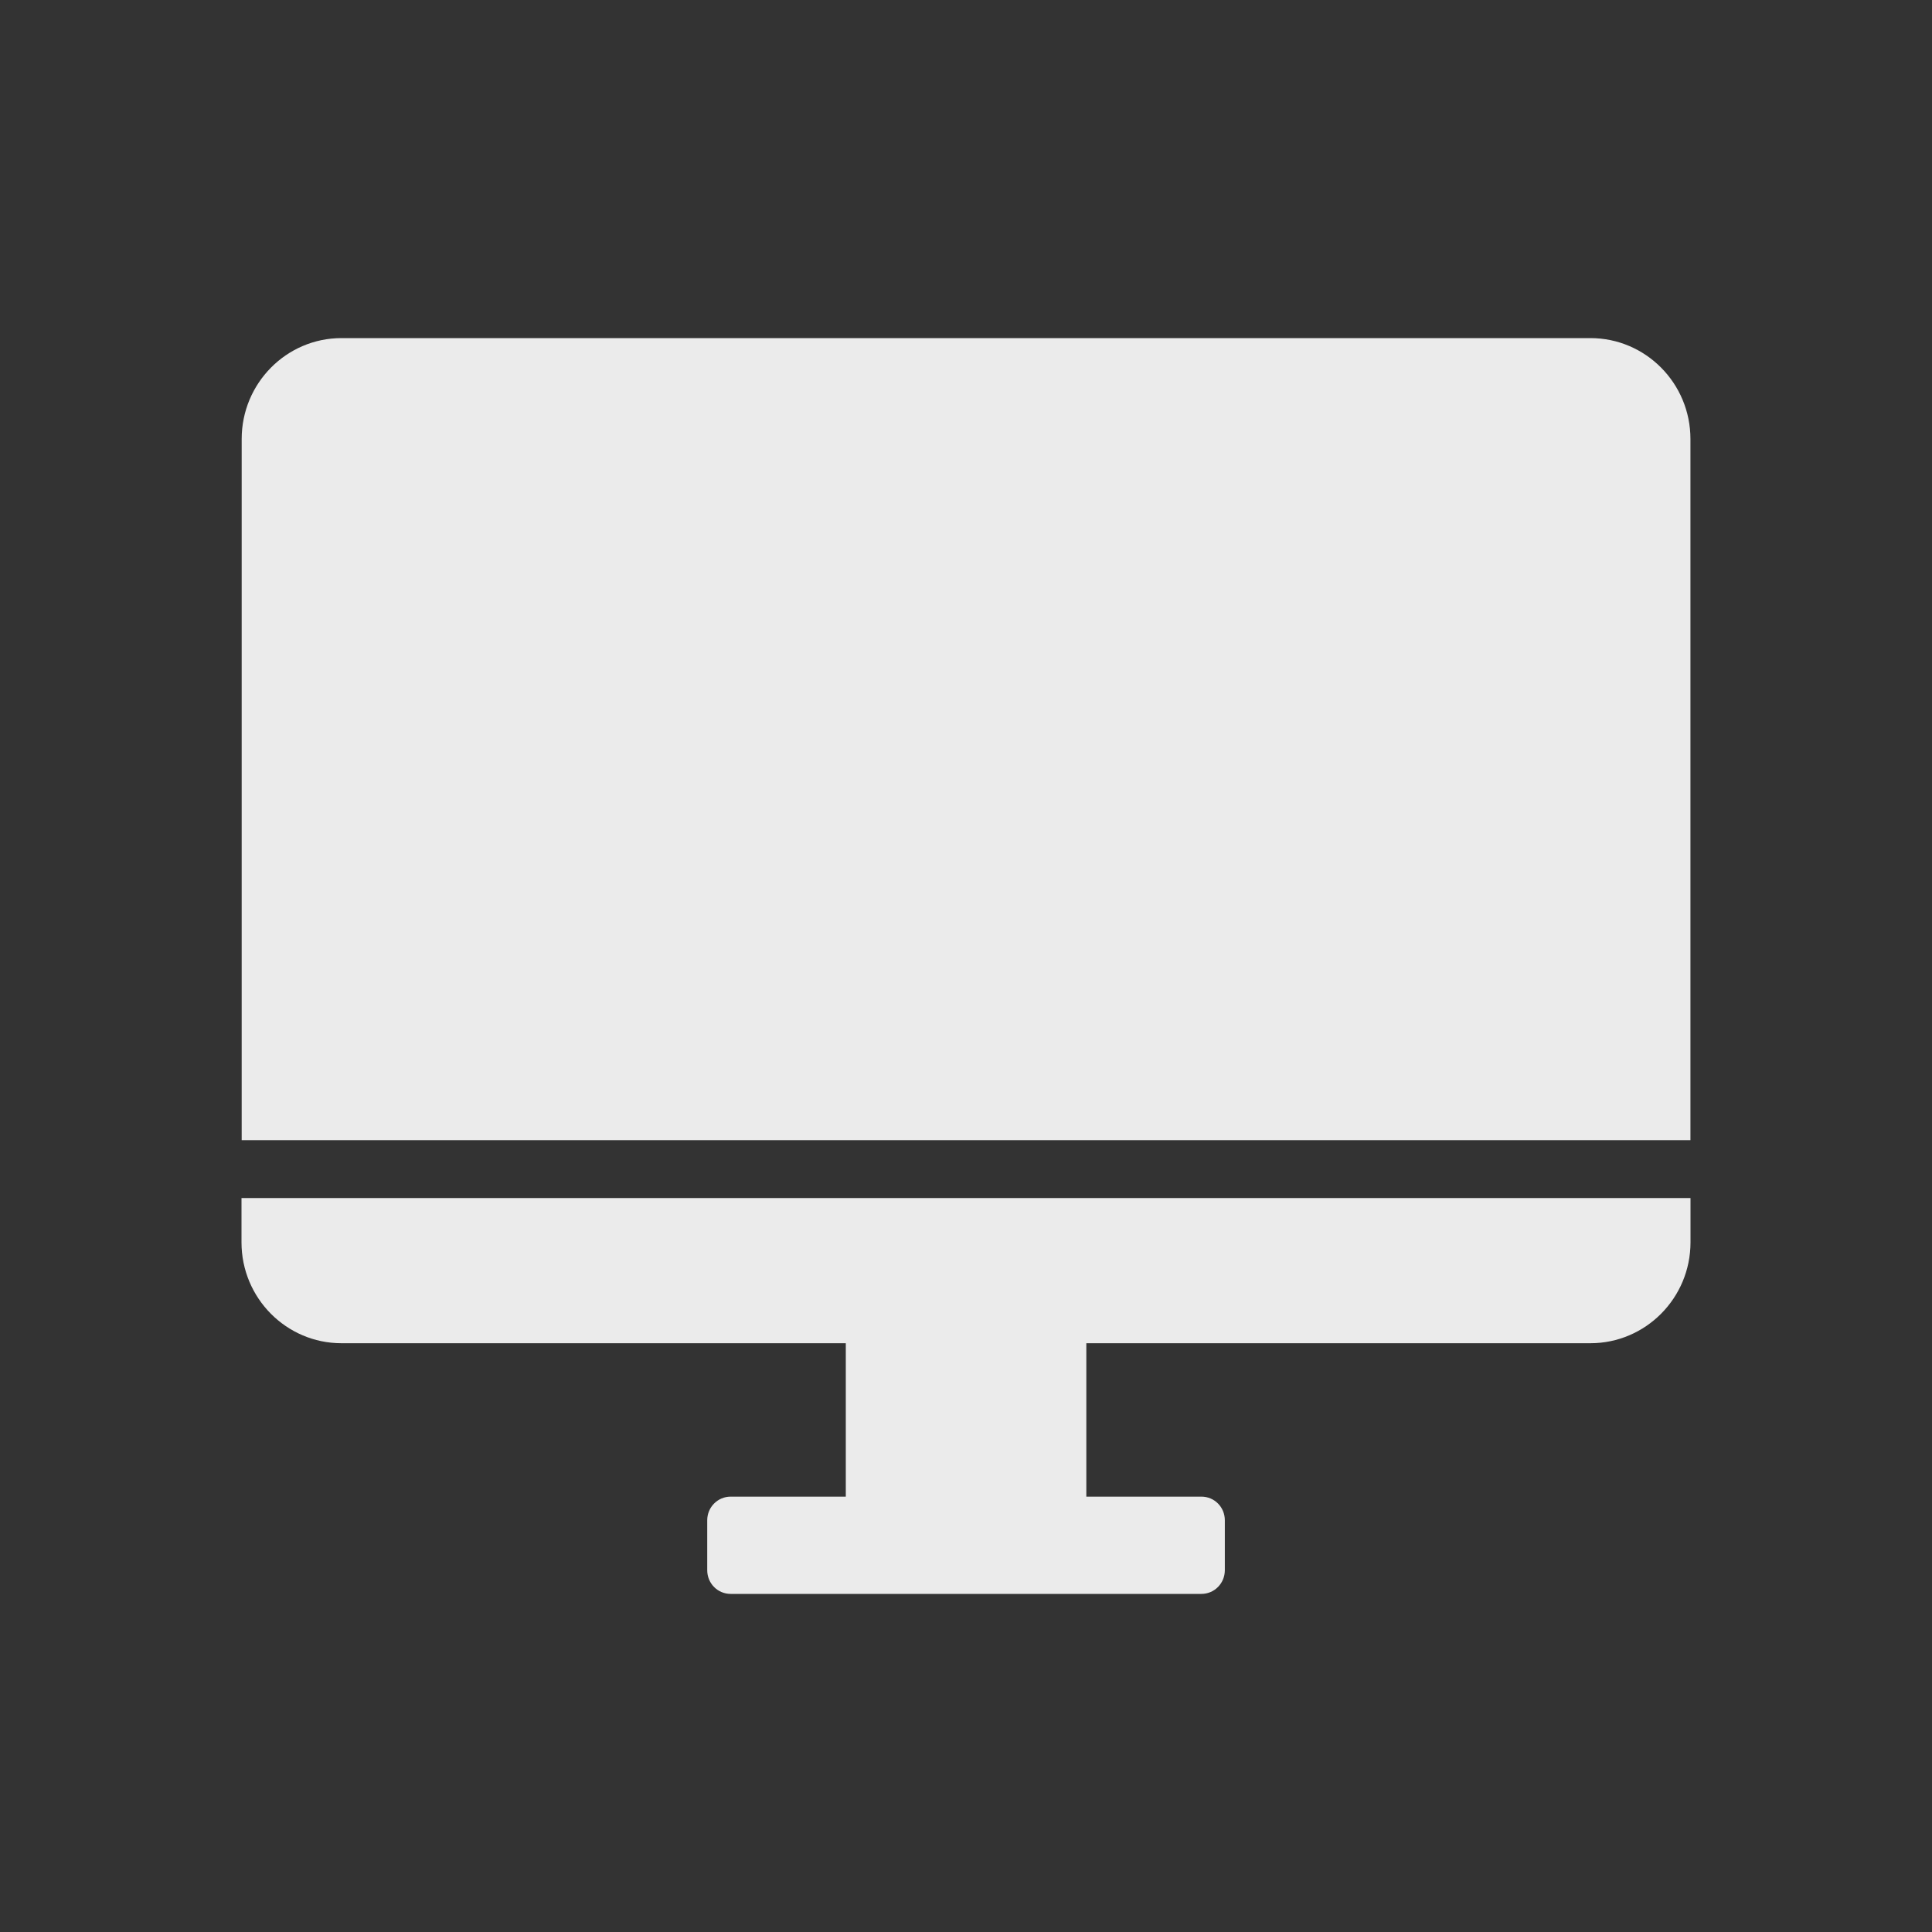 <svg width="32" height="32" viewBox="0 0 32 32" fill="none" xmlns="http://www.w3.org/2000/svg">
<rect x="0" y="0" width="32" height="32" fill="#333333" stroke="none"/>
<g opacity="0.9">
<path d="M27.999 7.271V18.884H4.003V7.271C4.003 6.349 4.744 5.6 5.656 5.6H26.342C27.256 5.6 27.999 6.348 27.999 7.271Z" fill="white"/>
<path d="M28 19.843V20.577C28 21.5 27.256 22.248 26.342 22.248H17.993V24.789H19.899C20.117 24.789 20.287 24.965 20.287 25.18V26.008C20.287 26.224 20.115 26.4 19.899 26.4H12.102C11.885 26.4 11.714 26.224 11.714 26.008V25.18C11.714 24.965 11.886 24.789 12.102 24.789H14.009V22.248H5.655C4.744 22.248 4 21.501 4 20.577V19.843H28Z" fill="white"/>
</g>
</svg>

